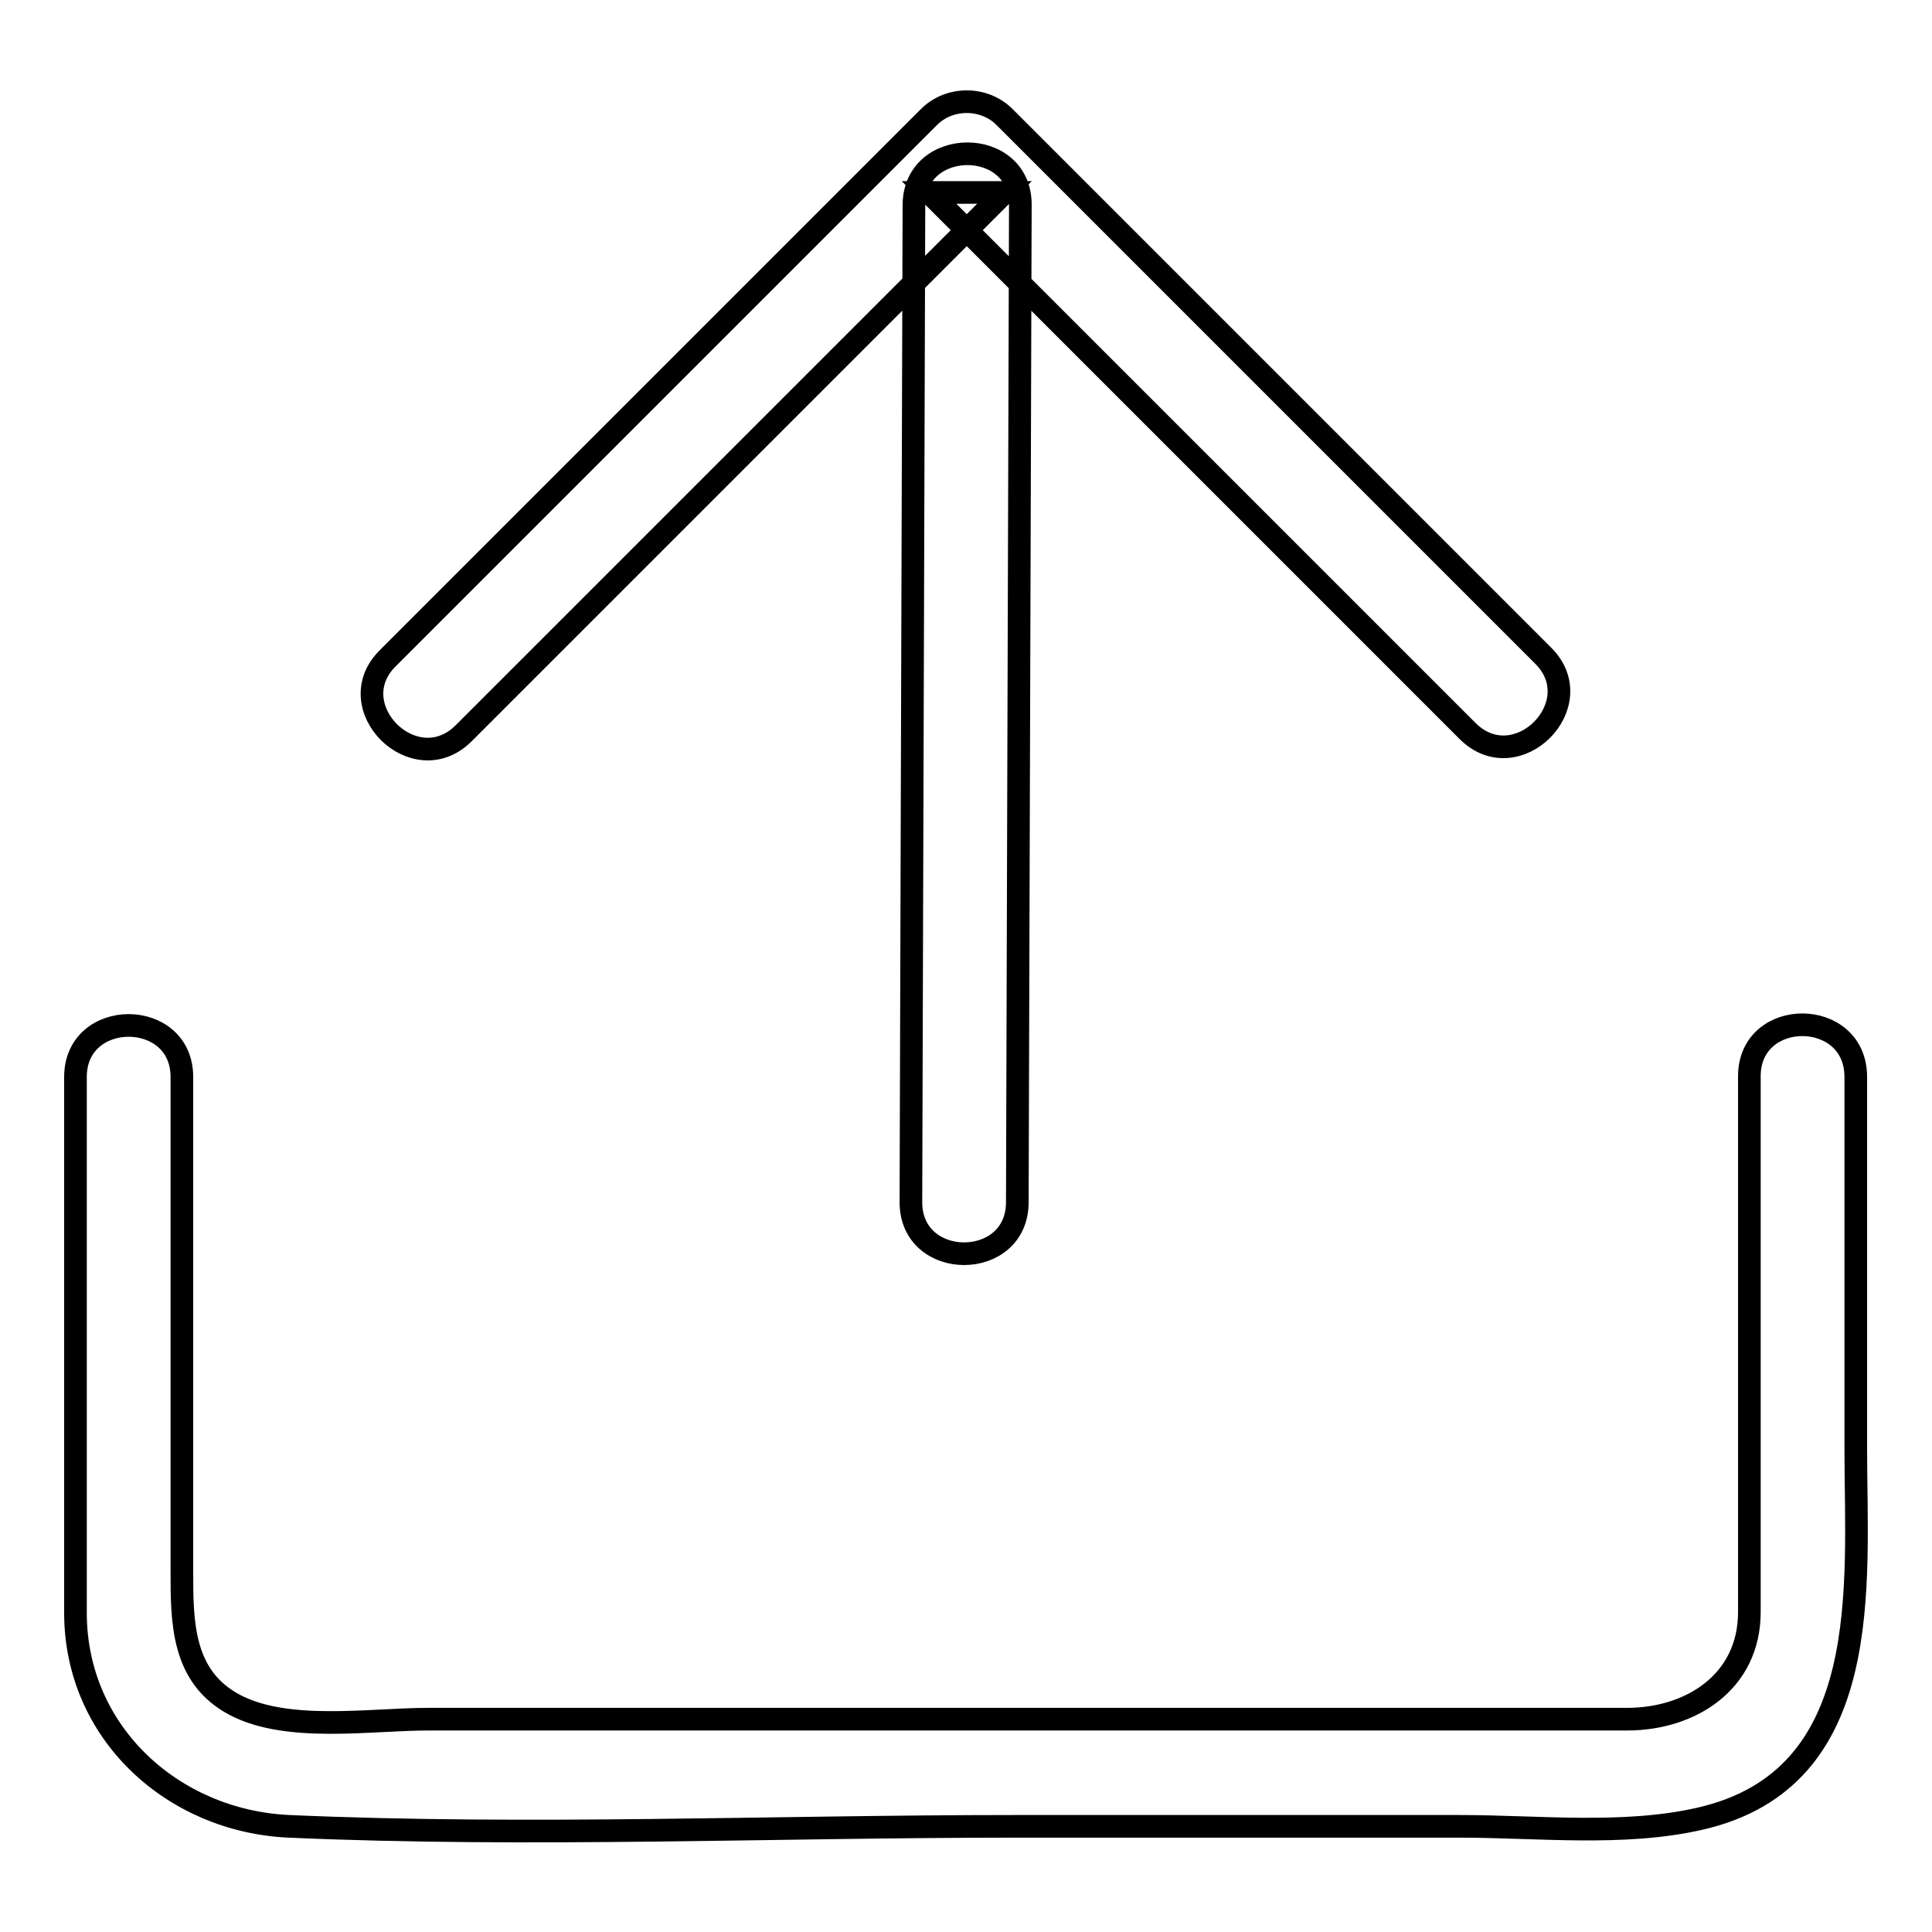 <?xml version="1.0" encoding="utf-8"?>
<!-- Svg Vector Icons : http://www.onlinewebfonts.com/icon -->
<!DOCTYPE svg PUBLIC "-//W3C//DTD SVG 1.1//EN" "http://www.w3.org/Graphics/SVG/1.1/DTD/svg11.dtd">
<svg version="1.1" xmlns="http://www.w3.org/2000/svg" xmlns:xlink="http://www.w3.org/1999/xlink" x="0px" y="0px" viewBox="0 0 256 256" enable-background="new 0 0 256 256" xml:space="preserve">
<g> <path stroke-width="3" fill-opacity="0" stroke="#000000"  d="M231.8,142.6v71c0,9.3-7.8,14.2-16.2,14.2H56.7c-7.6,0-18.6,1.8-25.6-1.9c-7-3.7-7-11-7-17.7v-24.4v-41.1 c0-9.1-14.1-9.1-14.1,0v71c0,15.9,12.9,27.6,28.3,28.3c31.9,1.4,64.1,0,96,0h59.2c10.2,0,21.6,1.3,31.7-1 c23.4-5.3,20.7-31,20.7-49.1v-49.2C245.9,133.5,231.8,133.5,231.8,142.6L231.8,142.6z M51.4,87.2l71.7-71.7c2.7-2.7,7.3-2.7,10,0 l71.4,71.4c6.4,6.4-3.5,16.4-10,10l-71.4-71.4h10L61.4,97.2C54.9,103.6,44.9,93.6,51.4,87.2z M120.7,159.3l0.4-132.1 c0-9.1,14.2-9.1,14.1,0l-0.4,132.1C134.8,168.4,120.7,168.4,120.7,159.3z"/></g>
</svg>